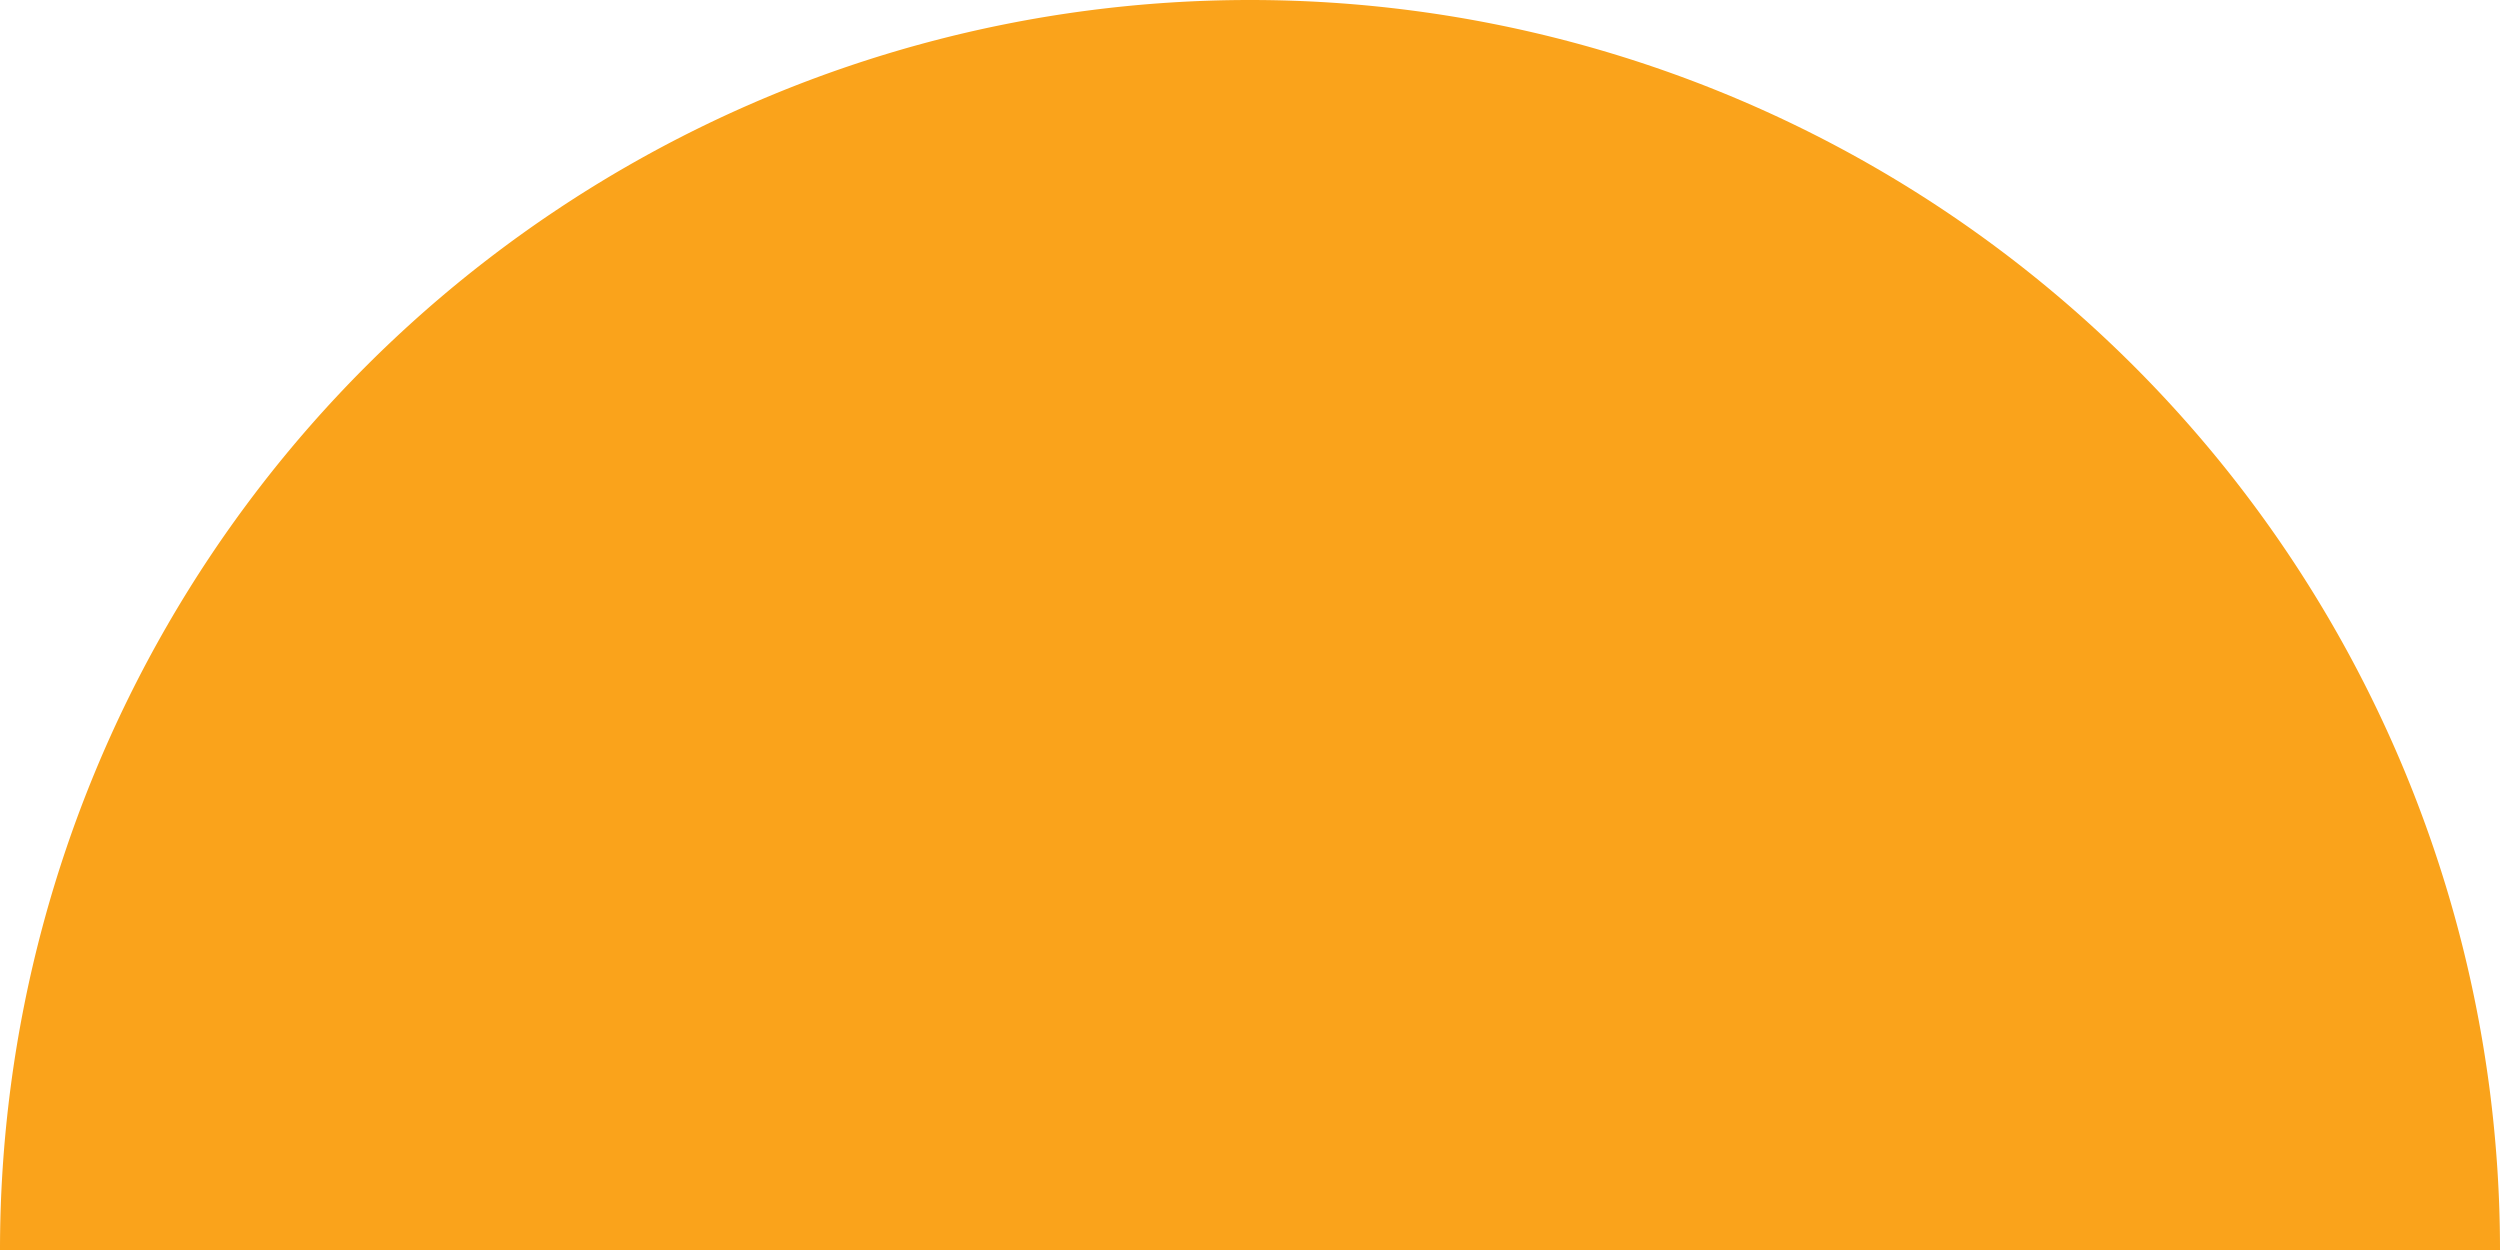 <?xml version="1.0"?>
<svg xmlns="http://www.w3.org/2000/svg" width="150" height="75" viewBox="0 0 150 75">
  <path d="M377.322,581.625a75,75,0,0,0,75-75h-150A75,75,0,0,0,377.322,581.625Z" transform="translate(452.322 581.625) rotate(180)" fill="#faa31b"/>
</svg>
